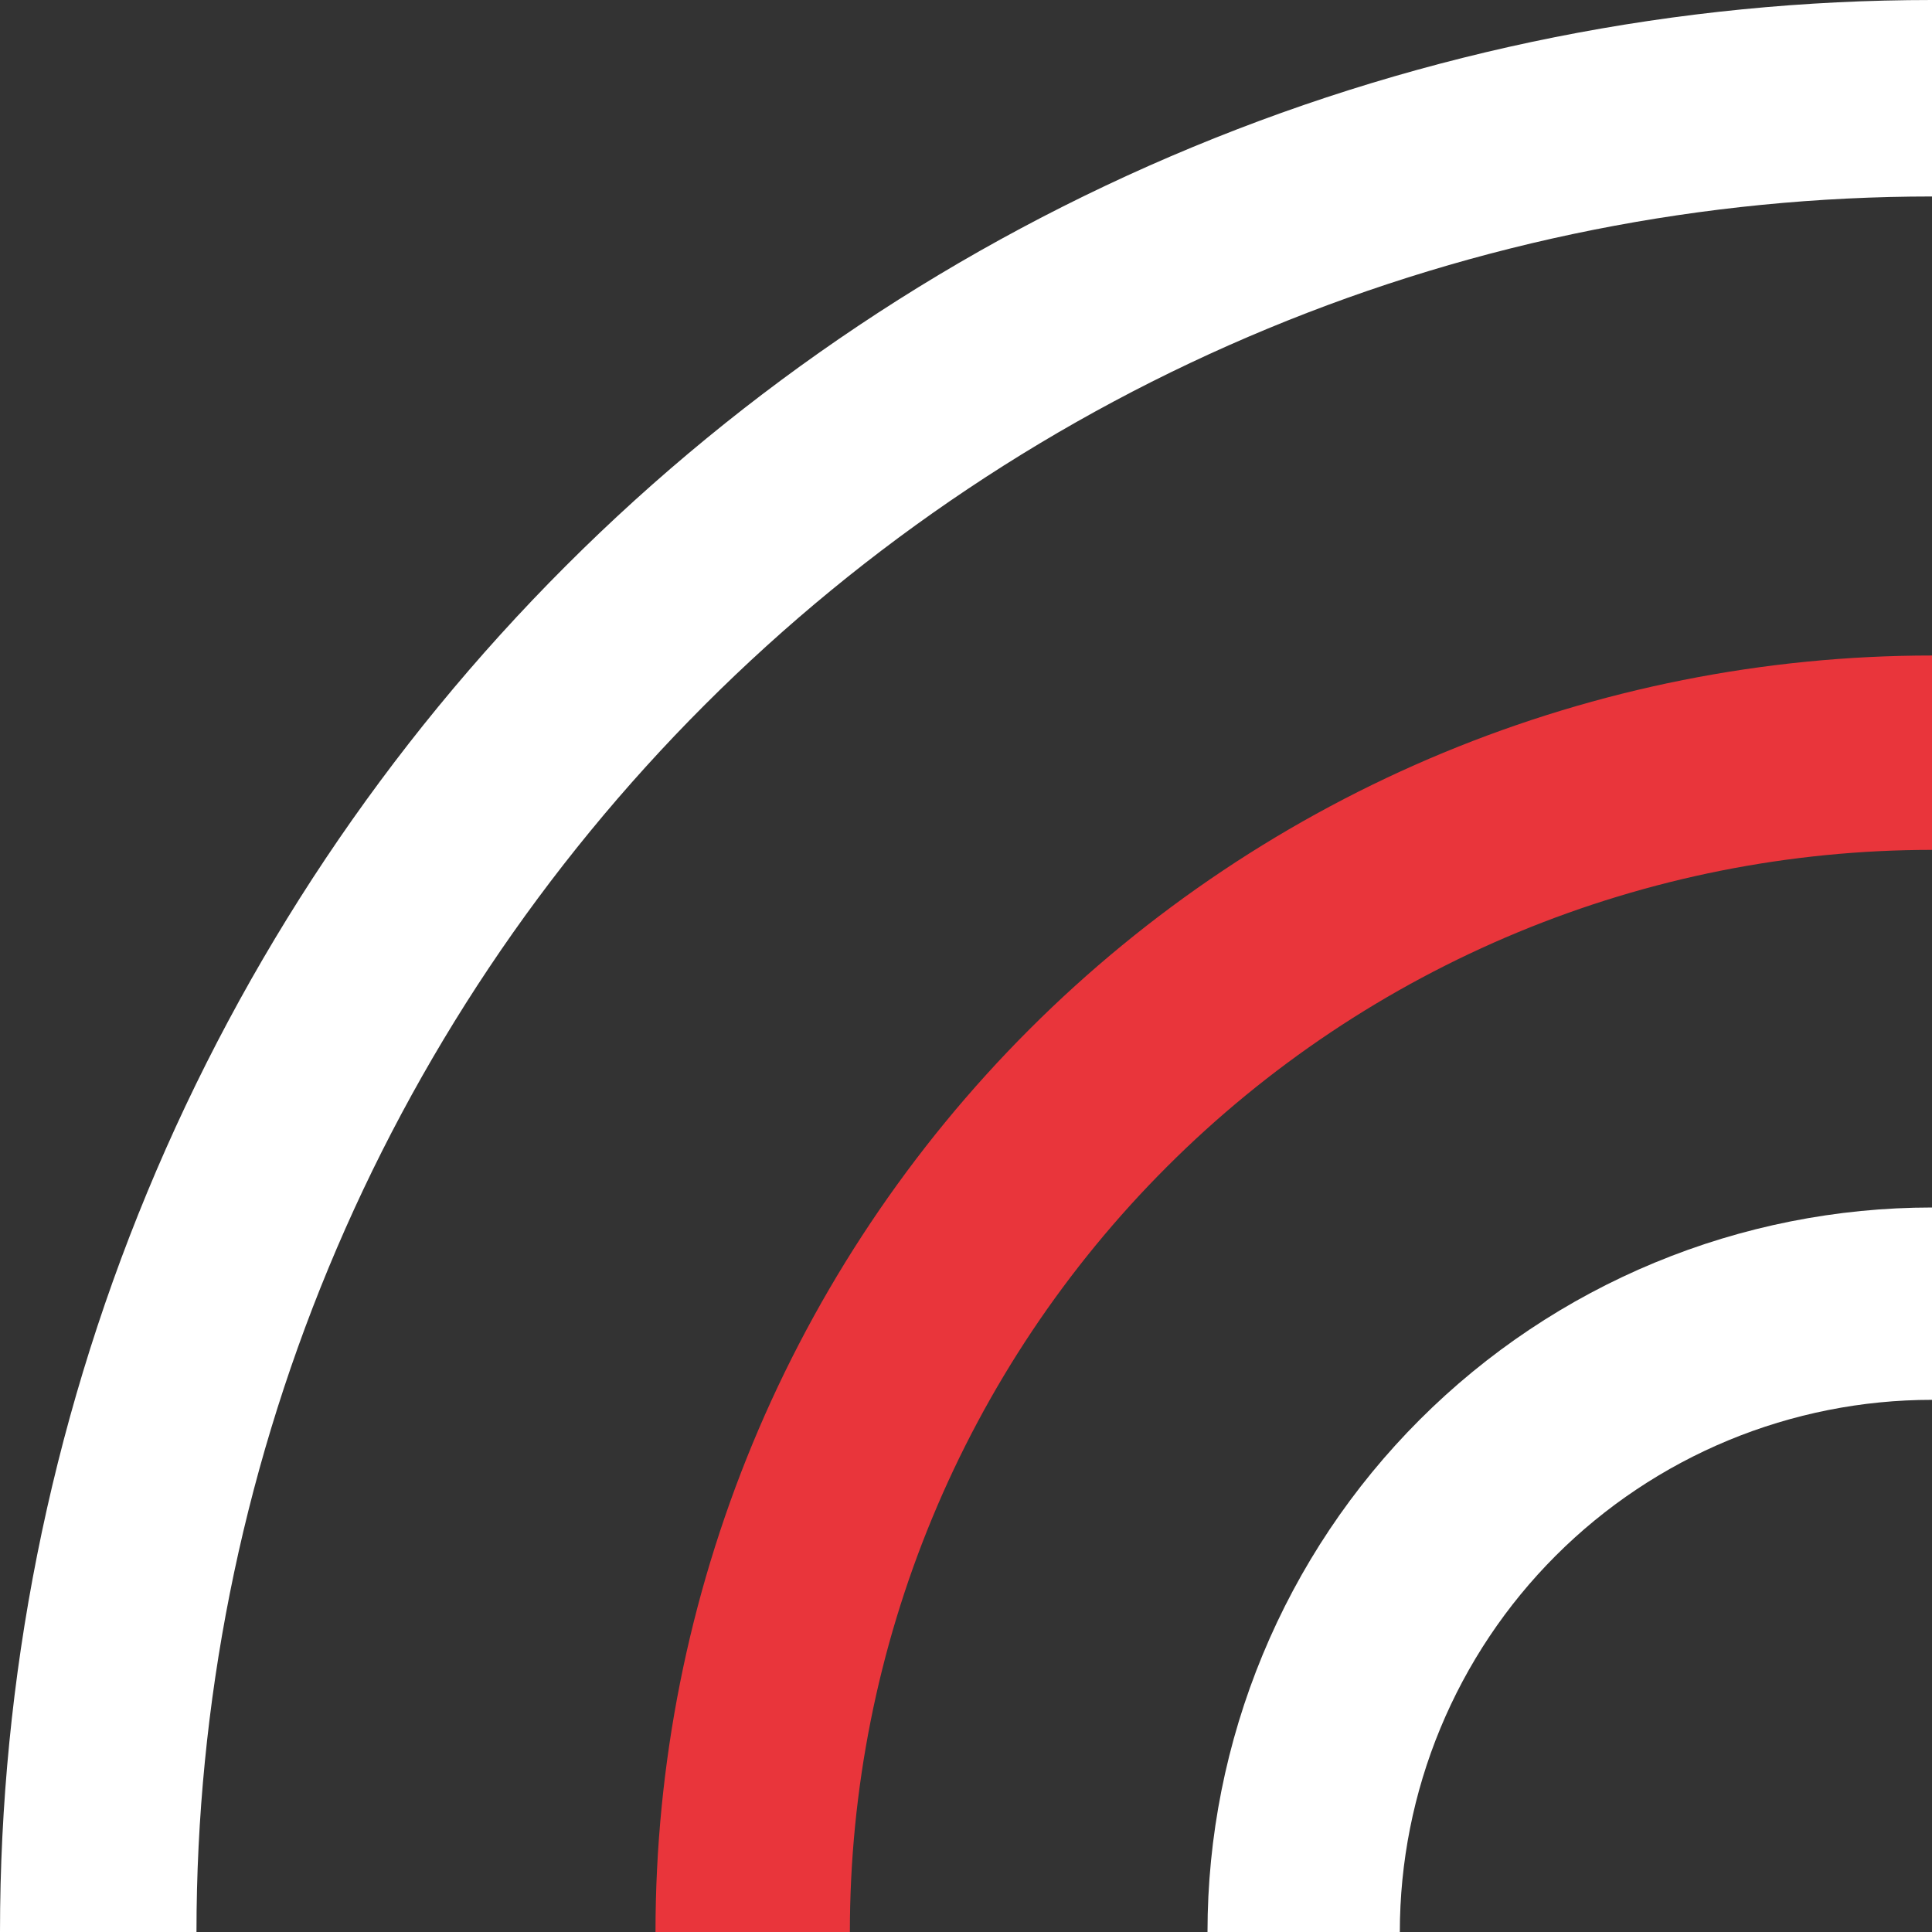 <svg width="56" height="56" viewBox="0 0 56 56" fill="none" xmlns="http://www.w3.org/2000/svg">
<rect x="0" y="0" width="56" height="56" fill="#333333" stroke="none"/>
<path d="M0 56C-3.21453e-07 48.646 1.449 41.364 4.263 34.57C7.077 27.776 11.201 21.602 16.402 16.402C21.602 11.201 27.776 7.077 34.57 4.263C41.364 1.449 48.646 3.11602e-06 56 1.8437e-06L56 5.695C49.394 5.695 42.852 6.996 36.749 9.524C30.646 12.052 25.1 15.758 20.429 20.429C15.758 25.1 12.052 30.646 9.524 36.749C6.996 42.852 5.695 49.394 5.695 56L0 56Z" fill="white"/>
<path d="M19 56C19 51.141 19.957 46.33 21.816 41.84C23.676 37.352 26.401 33.273 29.837 29.837C33.273 26.401 37.352 23.677 41.84 21.817C46.33 19.958 51.141 19 56 19L56 24.634C51.881 24.634 47.802 25.446 43.996 27.023C40.191 28.599 36.733 30.909 33.821 33.822C30.908 36.734 28.598 40.192 27.022 43.997C25.445 47.803 24.634 51.881 24.634 56L19 56Z" fill="#E9353B"/>
<path d="M35 56C35 53.242 35.544 50.512 36.599 47.964C37.654 45.416 39.201 43.101 41.151 41.151C43.101 39.201 45.416 37.653 47.964 36.598C50.511 35.543 53.242 35 56 35L56 40.575C53.974 40.575 51.968 40.974 50.097 41.749C48.226 42.525 46.526 43.66 45.093 45.093C43.661 46.525 42.525 48.226 41.749 50.097C40.974 51.968 40.575 53.974 40.575 56L35 56Z" fill="white"/>
</svg>

